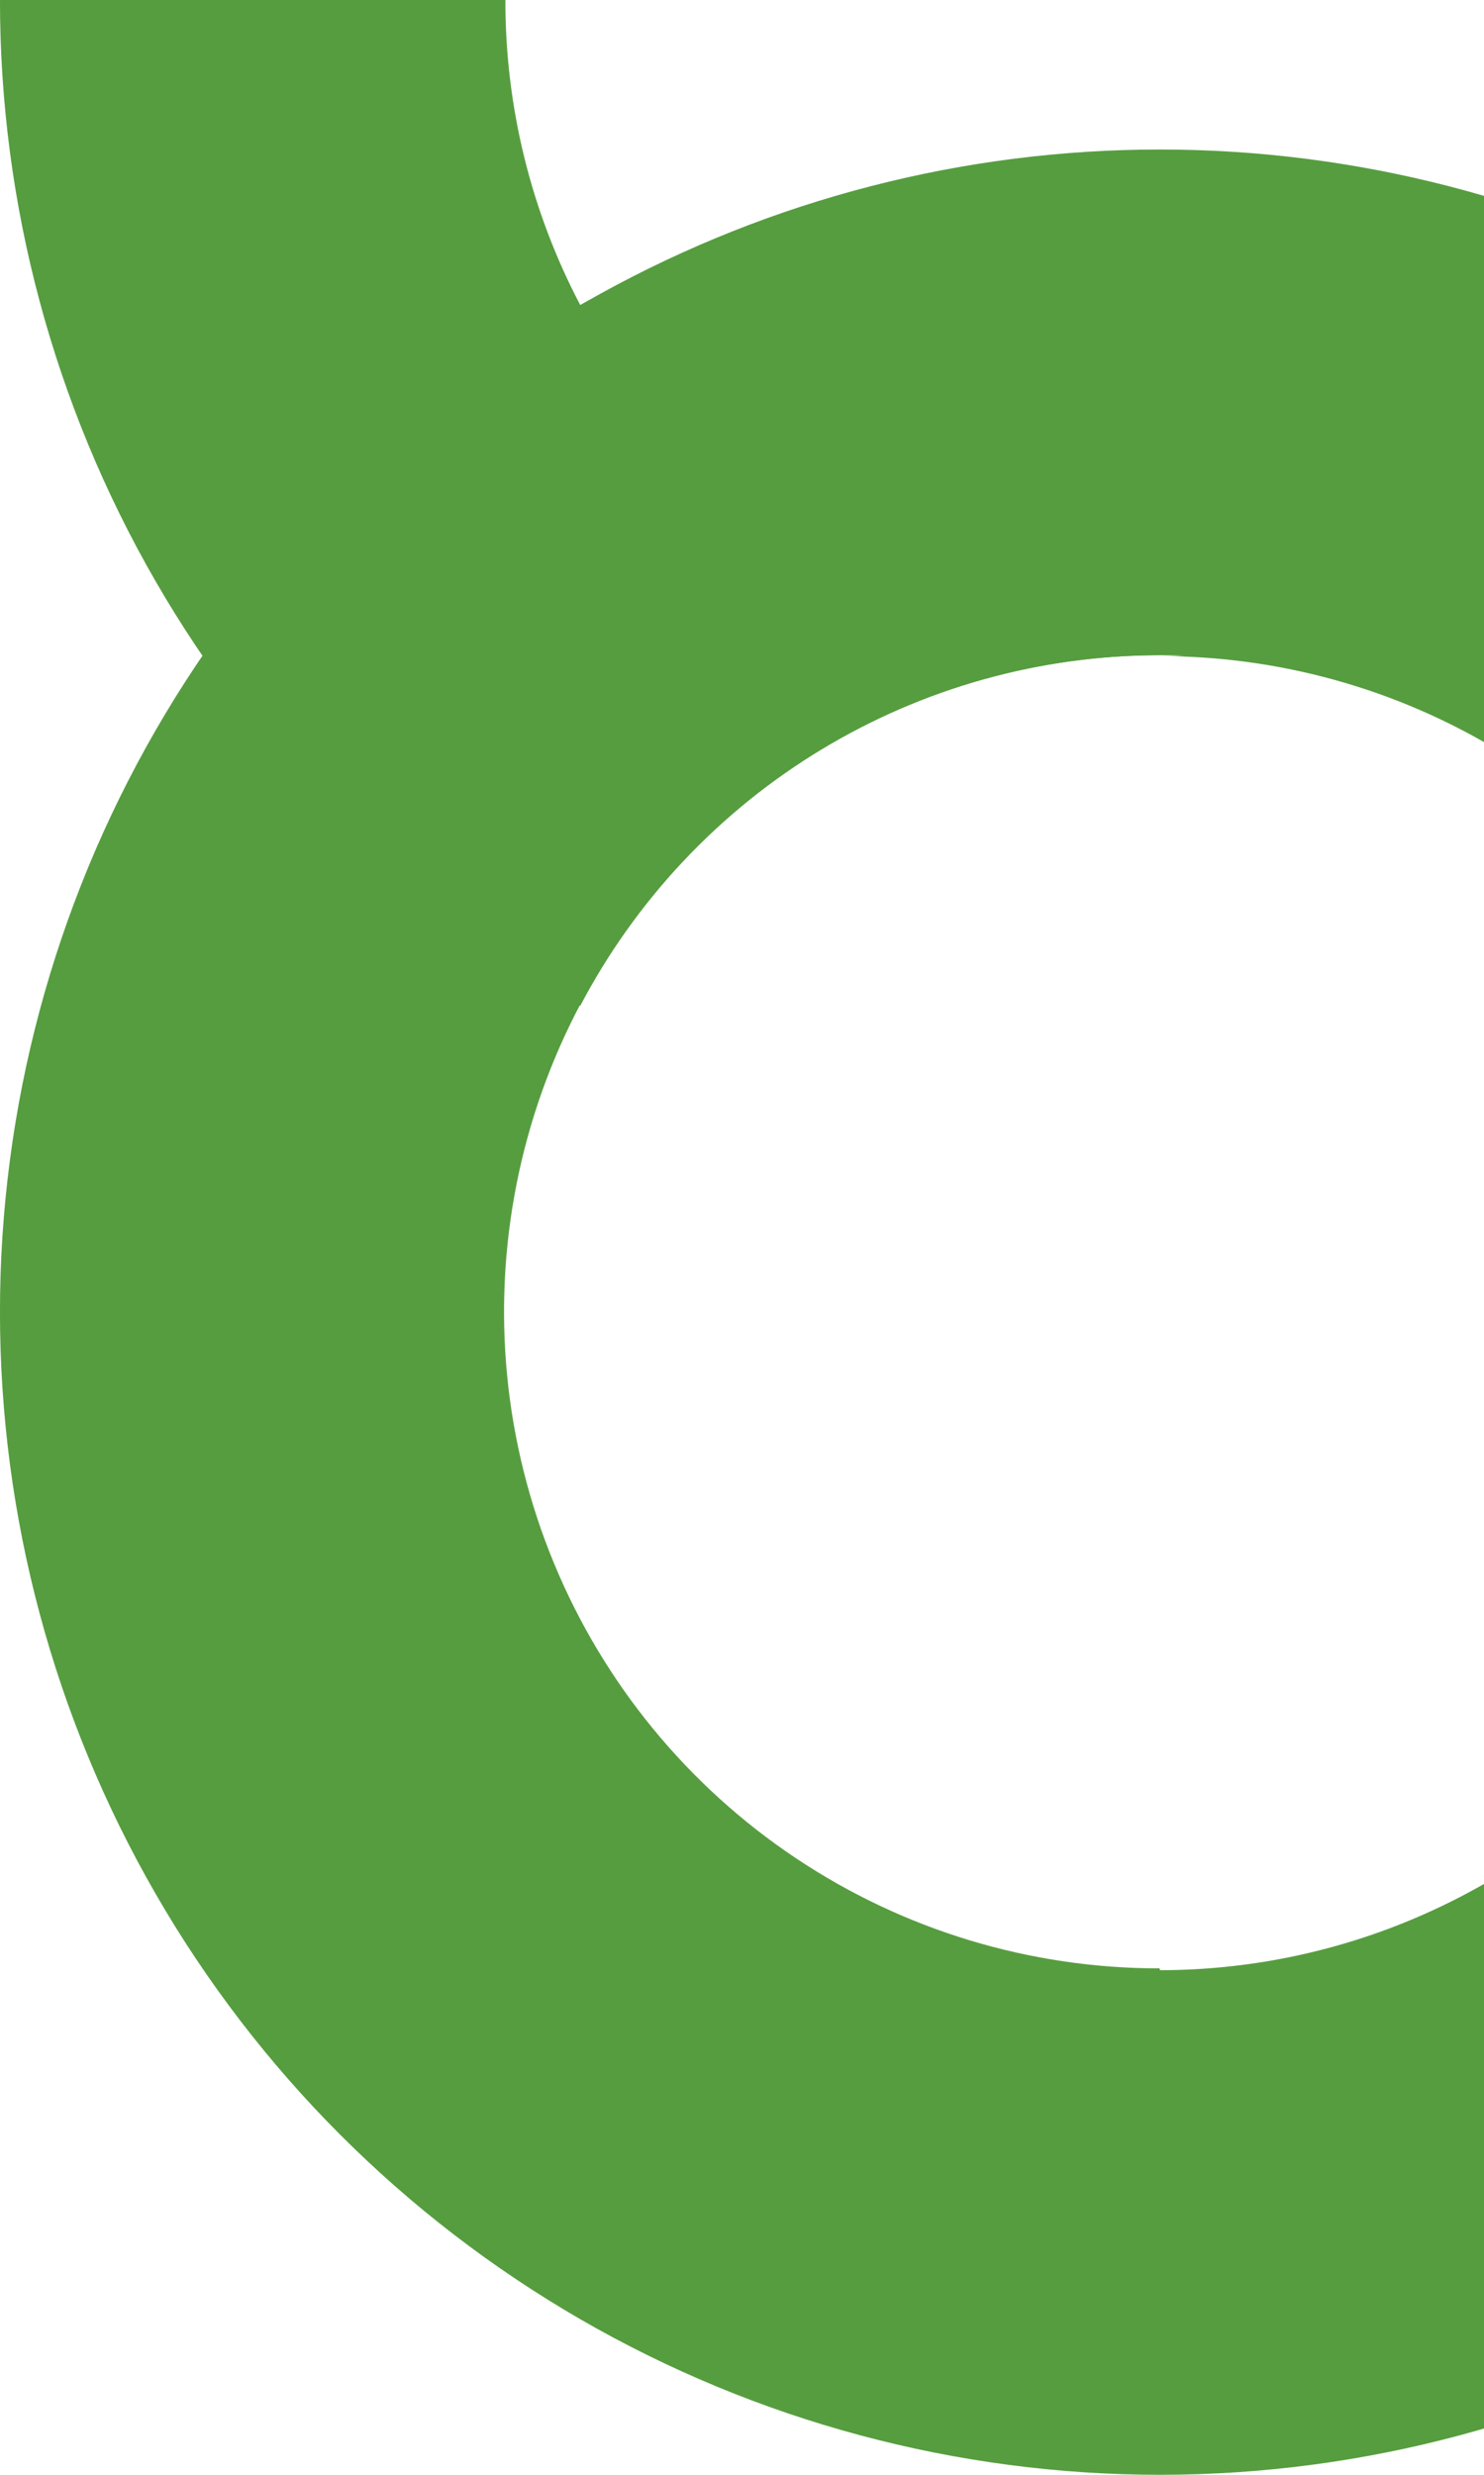 <svg width="51" height="85" viewBox="0 0 51 85" fill="none" xmlns="http://www.w3.org/2000/svg">
<path d="M72.772 22.536C71.897 21.266 70.955 20.044 69.95 18.877C67.053 15.534 63.62 12.699 59.791 10.491L59.07 10.082C53.185 6.837 46.576 5.135 39.858 5.135C33.14 5.135 26.531 6.837 20.646 10.082L19.94 10.475C13.877 13.98 8.842 19.022 5.342 25.094C1.841 31.167 -0.002 38.056 -0.001 45.068C-0 52.08 1.843 58.969 5.345 65.041C8.846 71.113 13.882 76.154 19.946 79.658C26.01 83.161 32.887 85.004 39.888 85C46.888 84.996 53.763 83.146 59.823 79.636C65.883 76.125 70.913 71.078 74.408 65.002C77.903 58.927 79.739 52.036 79.732 45.024C79.736 36.995 77.309 29.154 72.772 22.536ZM39.85 67.606C35.396 67.609 31.041 66.289 27.337 63.812C23.632 61.336 20.744 57.814 19.039 53.693C17.333 49.571 16.886 45.036 17.754 40.66C18.622 36.284 20.766 32.264 23.916 29.109C27.065 25.954 31.078 23.806 35.446 22.937C39.815 22.067 44.342 22.515 48.456 24.224C52.571 25.933 56.086 28.825 58.559 32.536C61.031 36.247 62.349 40.609 62.346 45.071C62.355 48.034 61.779 50.97 60.653 53.711C59.528 56.451 57.873 58.942 55.785 61.041C53.697 63.14 51.216 64.806 48.484 65.943C45.753 67.081 42.824 67.667 39.865 67.669L39.85 67.606Z" fill="#569D3F"/>
<path d="M62.362 0C62.366 2.961 61.787 5.893 60.658 8.629C59.529 11.365 57.872 13.851 55.782 15.944C53.692 18.038 51.211 19.697 48.479 20.828C45.748 21.959 42.821 22.54 39.865 22.535C43.967 22.536 47.99 23.658 51.501 25.781C55.013 27.904 57.879 30.946 59.791 34.581C65.848 31.079 70.878 26.044 74.379 19.98C77.879 13.916 79.725 7.036 79.732 0.031L62.362 0ZM19.94 10.475C18.243 7.245 17.361 3.649 17.369 0H-0.001C-0.002 7.006 1.841 13.889 5.342 19.955C8.843 26.02 13.878 31.054 19.94 34.549C21.85 30.913 24.715 27.868 28.227 25.745C31.739 23.622 35.764 22.501 39.865 22.504C35.765 22.51 31.741 21.392 28.229 19.272C24.717 17.152 21.85 14.11 19.94 10.475Z" fill="#569D3F"/>
</svg>
